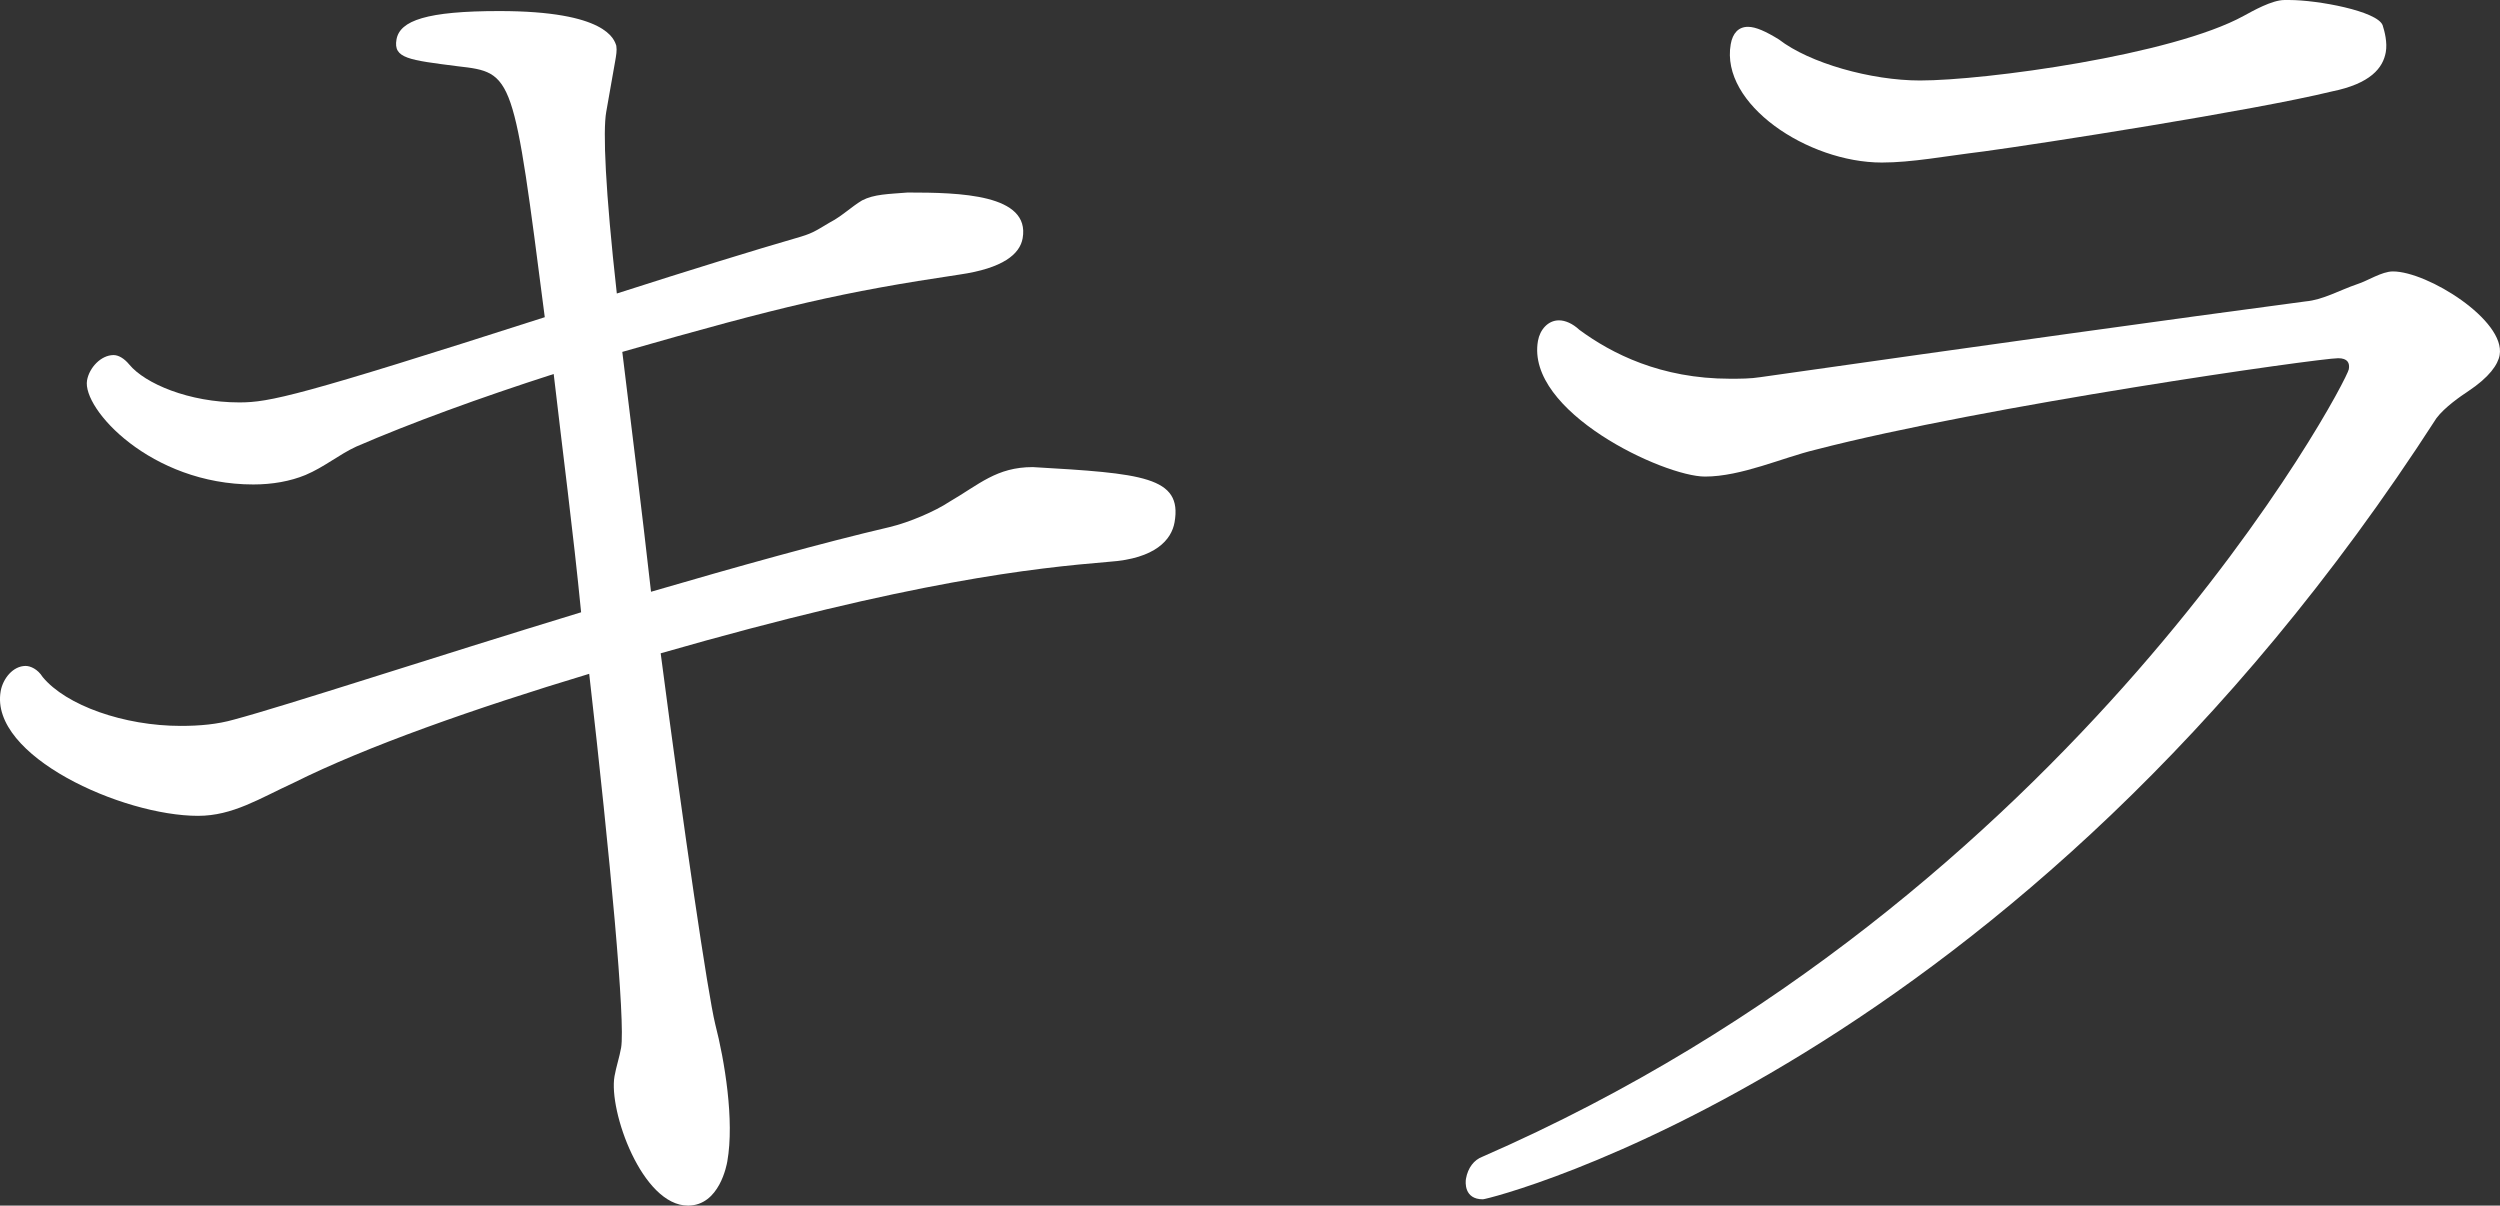 <?xml version="1.0" encoding="UTF-8"?><svg id="_イヤー_2" xmlns="http://www.w3.org/2000/svg" viewBox="0 0 350.029 168.8"><rect x="0" y="0" width="350.029" height="168.8" fill="#333333" stroke="none"/><defs><style>.cls-1{fill:#fff;}</style></defs><g id="design"><g><path class="cls-1" d="M85.188,13.919c-.117,.663-.195,1.105-.312,1.768-.468,2.651-.141,10.826,1.485,25.408,10.306-3.314,19.65-6.186,25.005-7.733,2.326-.663,2.586-.884,4.808-2.209,1.703-.884,3.041-2.209,4.523-3.093,1.702-.884,3.691-.884,6.381-1.105,7.291,0,17.195,.221,16.104,6.407-.39,2.209-2.729,4.198-8.85,5.082-16.337,2.43-24.863,4.419-47.203,10.826,1.262,10.384,2.733,22.094,4.021,33.583,12.113-3.535,23.965-6.849,33.414-9.059,2.768-.663,6.355-2.209,8.356-3.535,4.185-2.43,6.602-4.861,11.684-4.861,15.31,.884,20.977,1.326,19.847,7.733-.428,2.43-2.664,5.082-9.149,5.524-10.54,.884-27.423,2.651-62.799,12.815,3.292,25.187,6.609,47.723,7.637,51.921,1.313,5.082,2.705,13.478,1.692,19.222-.078,.442-1.091,6.186-5.51,6.186-6.407,0-11.14-13.257-10.283-18.117,.234-1.326,.688-2.651,.922-3.977,.623-3.535-1.512-26.513-4.466-52.363-16.102,4.861-31.178,10.163-41.354,15.245-4.809,2.209-8.551,4.64-13.412,4.64-10.605,0-29.231-8.396-27.634-17.454,.312-1.768,1.728-3.535,3.496-3.535,.663,0,1.69,.442,2.379,1.547,3.276,3.977,11.386,6.849,19.34,6.849,2.651,0,5.121-.221,7.447-.884,7.421-1.988,27.591-8.617,48.606-15.024-1.106-11.268-2.616-22.757-3.839-33.362-10.306,3.314-19.988,6.849-27.643,10.163-2.404,1.105-4.484,2.872-7.109,3.977-2.144,.884-4.653,1.326-7.304,1.326-14.362,0-23.981-10.605-23.28-14.582,.312-1.768,1.949-3.535,3.717-3.535,.663,0,1.469,.442,2.197,1.326,2.184,2.651,8.345,5.303,15.415,5.303,4.198,0,8.331-.884,42.758-11.931-4.385-34.025-4.346-34.246-12.144-35.13-6.914-.884-9.085-1.105-8.617-3.756,.468-2.651,4.236-3.977,14.4-3.977,15.024,0,16.091,3.977,16.377,4.861,.104,.663-.013,1.326-.169,2.209-.078,.442-.117,.663-.195,1.105l-.74,4.198Z"/><path class="cls-1" d="M207.617,167.916c-2.651,0-2.444-2.43-2.366-2.872,.273-1.547,1.13-2.651,2.313-3.093,83.058-36.234,120.946-108.262,121.297-110.25,.156-.884-.169-1.547-1.495-1.547-2.651,0-49.335,6.628-73.184,12.815-4.614,1.105-10.384,3.756-15.466,3.756-5.745,0-25.137-9.059-23.384-19.001,.273-1.547,1.39-2.872,2.937-2.872,.884,0,1.911,.442,2.859,1.326,4.498,3.314,11.386,6.849,21.108,6.849,1.326,0,2.872,0,4.237-.221,31.049-4.419,58.004-8.175,76.329-10.605,2.469-.221,4.692-1.547,7.278-2.43,1.404-.442,3.405-1.768,4.952-1.768,4.861,0,15.805,6.849,14.948,11.71-.234,1.326-1.429,3.093-4.431,5.082-1.001,.663-3.262,2.209-4.418,3.756-58.694,91.028-132.63,109.366-133.514,109.366ZM277.675,21.21c-5.419,.663-9.994,1.547-14.192,1.547-10.385,0-22.642-8.175-21.161-16.571,.273-1.547,1.092-2.43,2.417-2.43,1.105,0,2.534,.663,4.328,1.768,4.276,3.314,12.907,5.745,19.756,5.745,9.059,0,35.312-3.535,45.345-9.059,1.221-.663,3.925-2.209,5.692-2.209h.663c3.977,0,12.321,1.547,13.075,3.535,.286,.884,.676,2.43,.442,3.756-.389,2.209-2.105,4.419-7.602,5.524-10.852,2.651-40.614,7.291-48.763,8.396Z"/></g></g></svg>
